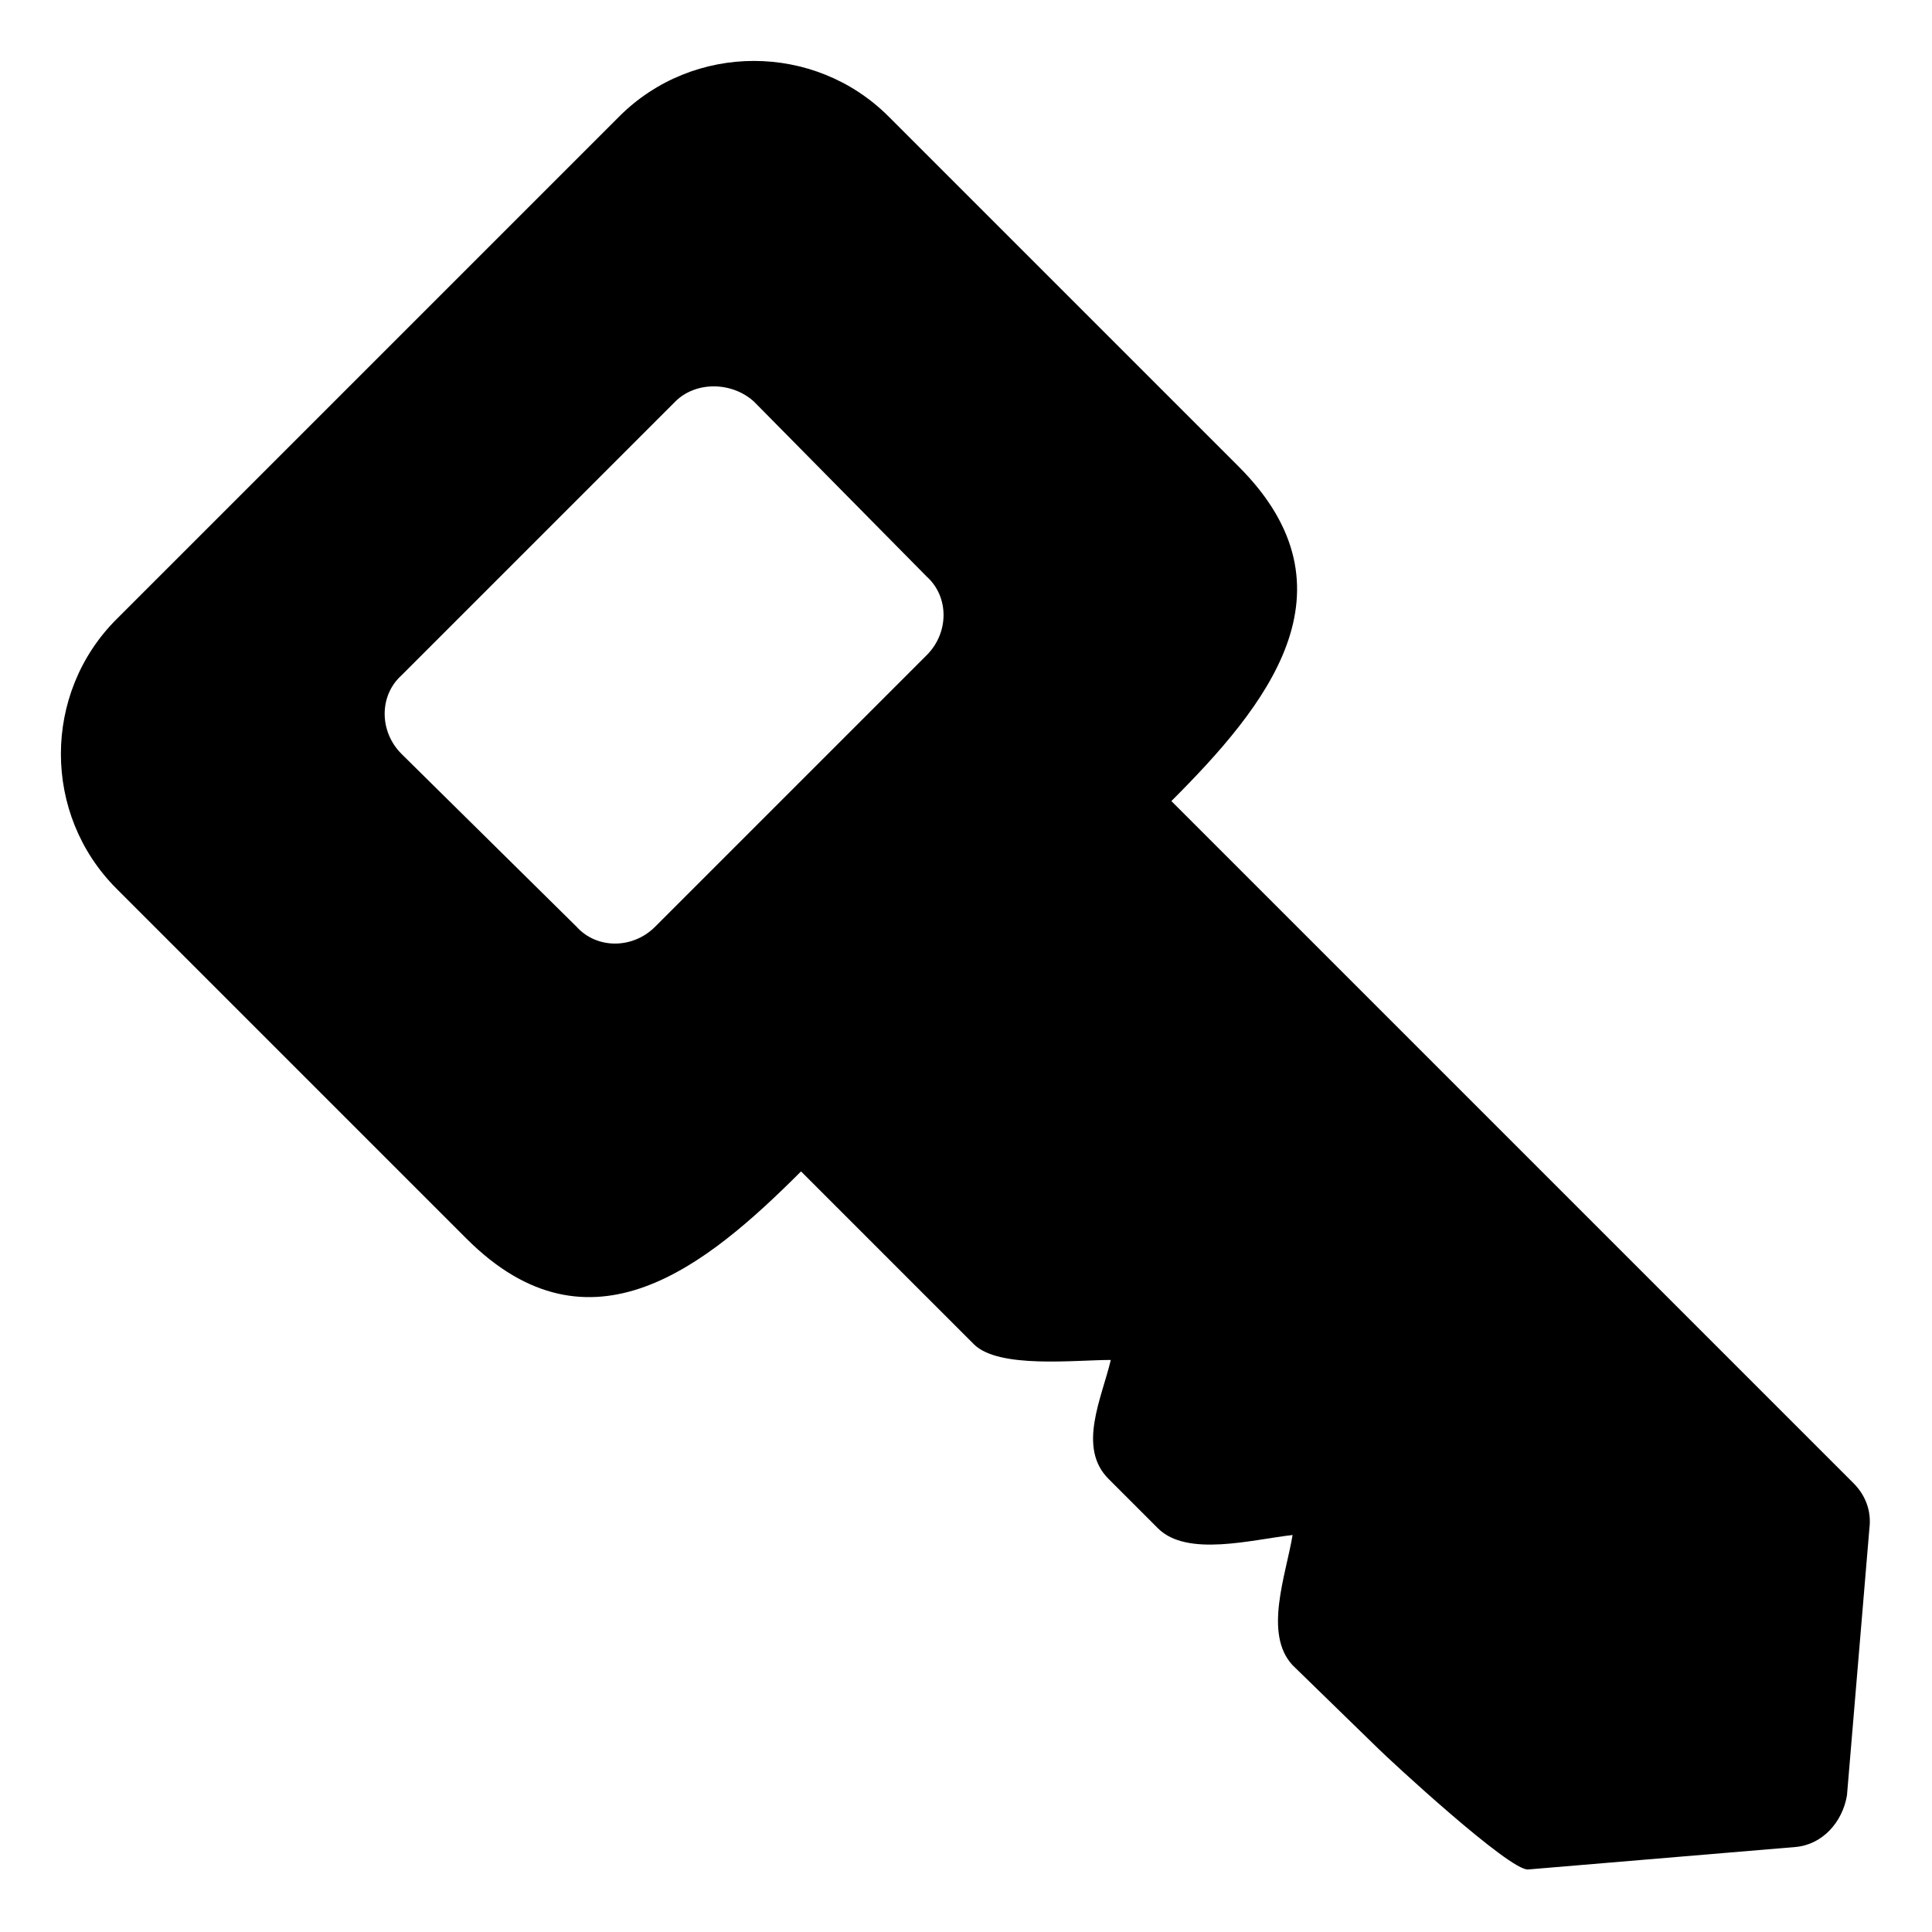 <?xml version="1.0" encoding="UTF-8"?>
<!-- Uploaded to: SVG Repo, www.svgrepo.com, Generator: SVG Repo Mixer Tools -->
<svg fill="#000000" width="800px" height="800px" version="1.1" viewBox="144 144 512 512" xmlns="http://www.w3.org/2000/svg">
 <path d="m635.25 537.11-180.82-180.82c24.98-24.98 50.559-55.914 17.844-88.629l-92.793-92.793c-19.629-19.629-51.75-19.629-71.379 0l-133.24 133.24c-19.629 19.629-19.629 51.75 0 71.379l92.793 92.793c32.715 32.715 63.645 7.137 88.629-17.844l45.801 45.801c6.543 6.543 26.766 4.164 36.285 4.164-2.379 10.113-8.922 23.199-0.594 31.523l13.086 13.086c7.734 7.734 24.98 2.973 35.688 1.785-1.785 10.707-7.734 26.172 0 34.5l22.602 22.008c2.973 2.973 35.094 32.715 39.852 32.121l70.781-5.949c7.137-0.594 12.492-6.543 13.68-13.68l5.949-70.781c0.594-4.758-1.191-8.922-4.164-11.895zm-245.66-219.49-71.973 71.973c-5.949 5.949-15.465 5.949-20.82 0l-46.395-45.801c-5.949-5.949-5.949-15.465 0-20.82l72.566-72.566c5.352-5.352 14.871-5.352 20.82 0l45.801 46.395c5.949 5.352 5.949 14.871 0 20.82z" fill-rule="evenodd"/>
</svg>